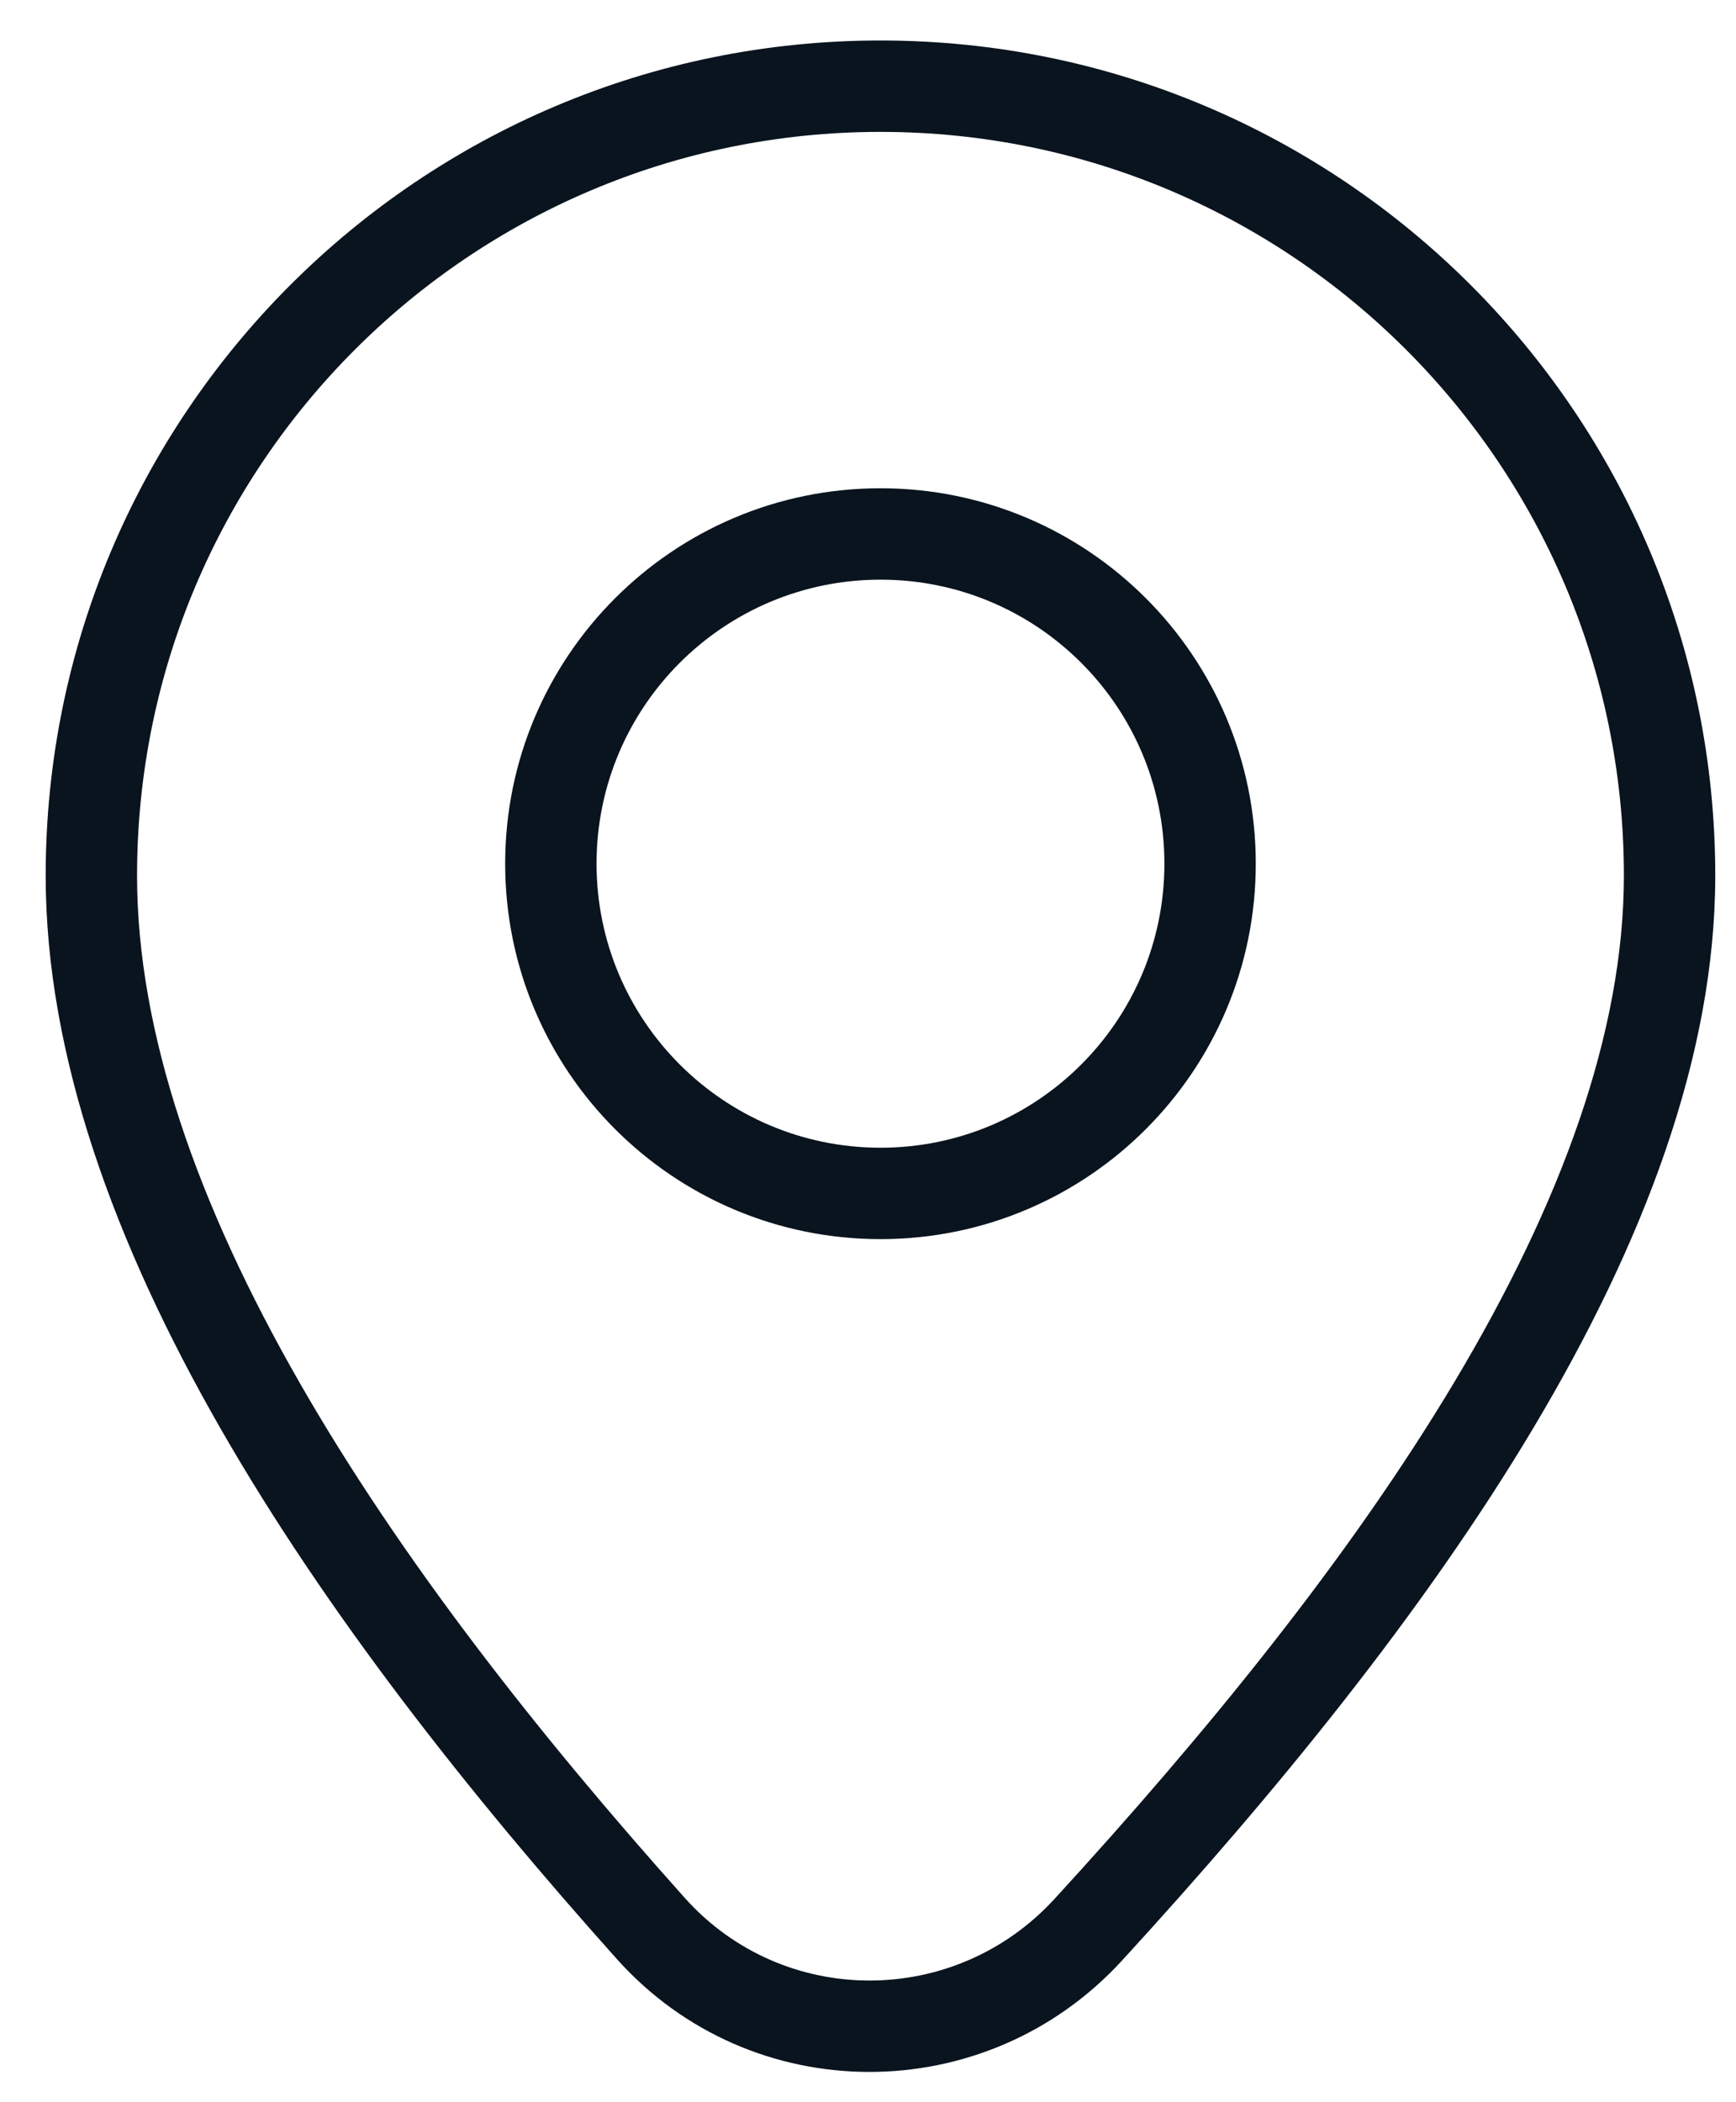 <svg width="19" height="23" viewBox="0 0 19 23" fill="none" xmlns="http://www.w3.org/2000/svg">
<path fill-rule="evenodd" clip-rule="evenodd" d="M17.773 9.58C17.773 11.297 17.083 13.17 15.921 15.115C14.765 17.05 13.193 18.974 11.543 20.774C10.445 21.972 8.569 21.965 7.495 20.765C5.897 18.98 4.385 17.058 3.277 15.124C2.163 13.181 1.5 11.3 1.5 9.58C1.5 5.086 5.143 1.443 9.637 1.443C14.13 1.443 17.773 5.086 17.773 9.58ZM18.773 9.58C18.773 13.526 15.621 17.805 12.281 21.449C10.788 23.078 8.223 23.078 6.75 21.432C3.508 17.81 0.5 13.51 0.5 9.58C0.5 4.534 4.591 0.443 9.637 0.443C14.683 0.443 18.773 4.534 18.773 9.58ZM12.744 9.449C12.744 11.165 11.353 12.557 9.637 12.557C7.921 12.557 6.529 11.165 6.529 9.449C6.529 7.733 7.921 6.342 9.637 6.342C11.353 6.342 12.744 7.733 12.744 9.449ZM13.744 9.449C13.744 11.718 11.905 13.557 9.637 13.557C7.368 13.557 5.529 11.718 5.529 9.449C5.529 7.181 7.368 5.342 9.637 5.342C11.905 5.342 13.744 7.181 13.744 9.449Z" fill="#0A141E"/>
</svg>
